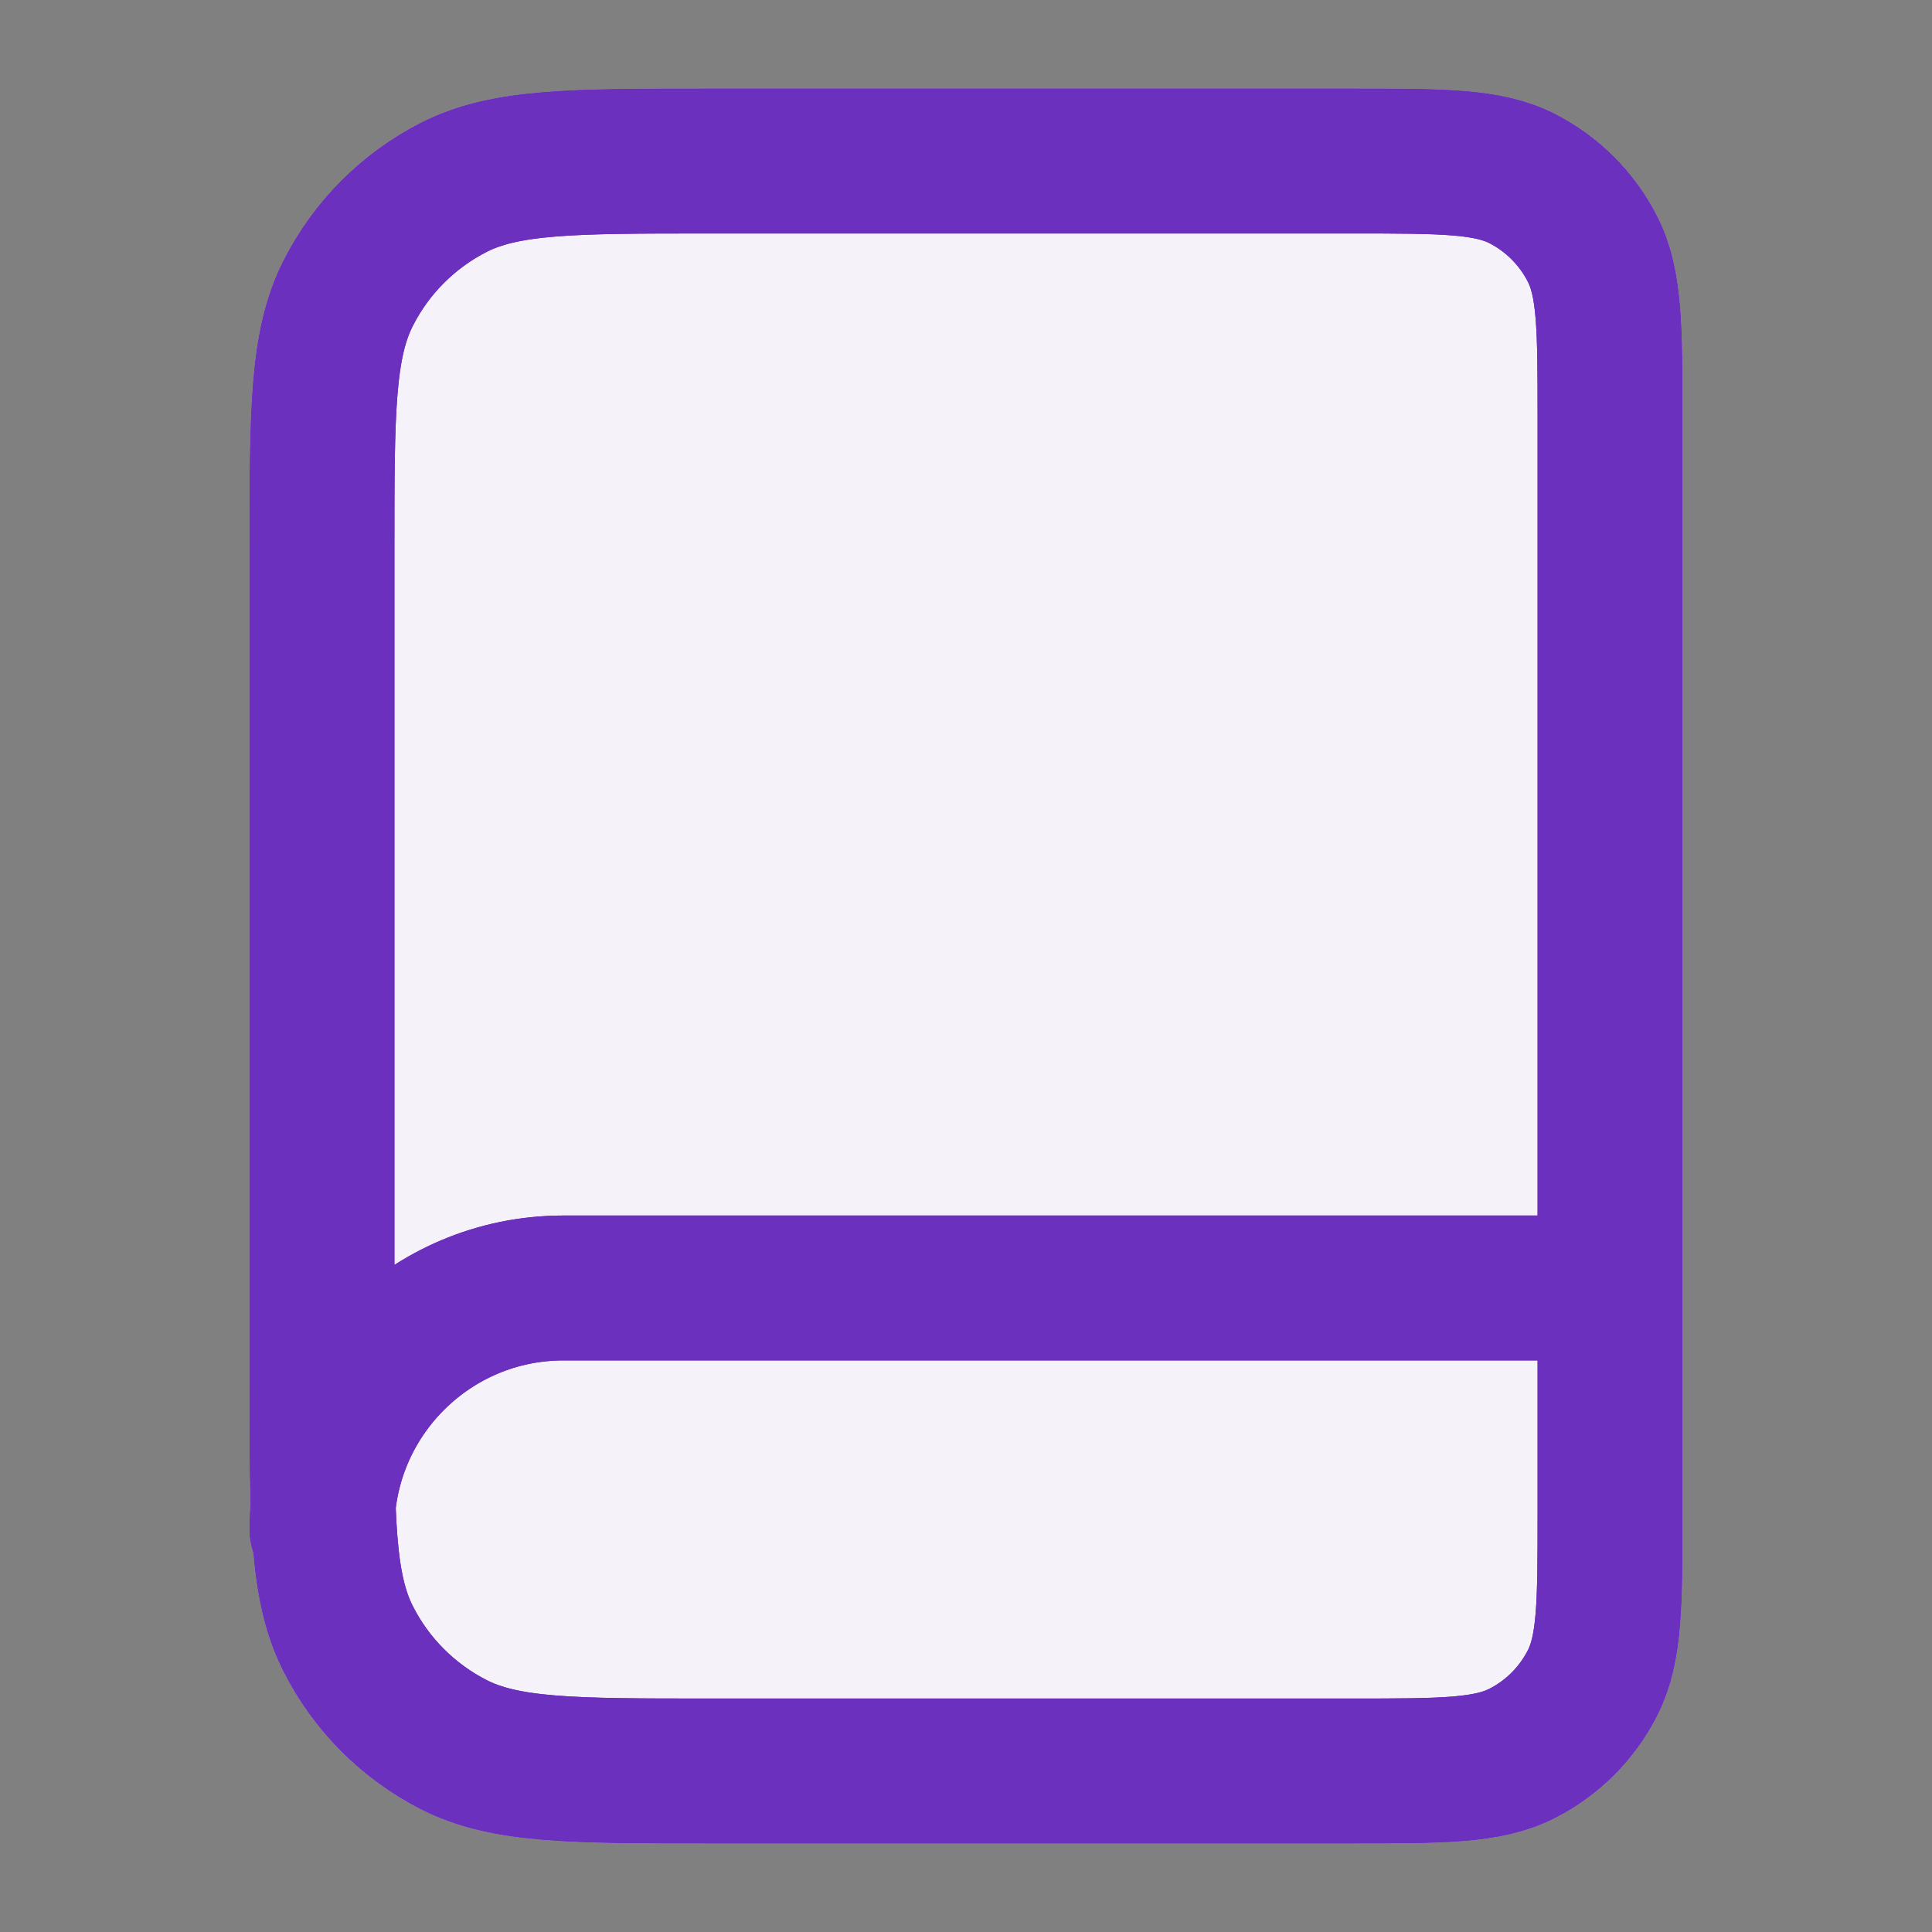 <svg xmlns="http://www.w3.org/2000/svg" width="20" height="20" viewBox="0 0 20 20" fill="none"><rect x="0" y="0" width="20" height="20" fill="#808080" stroke="none"/><path d="M3.333 5.667C3.333 4.266 3.333 3.566 3.606 3.032C3.845 2.561 4.228 2.179 4.698 1.939C5.233 1.667 5.933 1.667 7.333 1.667H14C14.933 1.667 15.4 1.667 15.757 1.848C16.07 2.008 16.325 2.263 16.485 2.577C16.667 2.933 16.667 3.4 16.667 4.333V15.666C16.667 16.6 16.667 17.067 16.485 17.423C16.325 17.737 16.07 17.992 15.757 18.151C15.4 18.333 14.933 18.333 14 18.333H7.333C5.933 18.333 5.233 18.333 4.698 18.061C4.228 17.821 3.845 17.439 3.606 16.968C3.333 16.433 3.333 15.733 3.333 14.333V5.667Z" fill="#EDE5F7"></path><path d="M3.333 5.667C3.333 4.266 3.333 3.566 3.606 3.032C3.845 2.561 4.228 2.179 4.698 1.939C5.233 1.667 5.933 1.667 7.333 1.667H14C14.933 1.667 15.4 1.667 15.757 1.848C16.07 2.008 16.325 2.263 16.485 2.577C16.667 2.933 16.667 3.4 16.667 4.333V15.666C16.667 16.6 16.667 17.067 16.485 17.423C16.325 17.737 16.07 17.992 15.757 18.151C15.4 18.333 14.933 18.333 14 18.333H7.333C5.933 18.333 5.233 18.333 4.698 18.061C4.228 17.821 3.845 17.439 3.606 16.968C3.333 16.433 3.333 15.733 3.333 14.333V5.667Z" fill="#F6F2FA"></path><path d="M16.667 15.833V13.333H5.833C4.453 13.333 3.333 14.453 3.333 15.833M7.333 18.333H14C14.933 18.333 15.4 18.333 15.757 18.151C16.07 17.992 16.325 17.737 16.485 17.423C16.667 17.067 16.667 16.6 16.667 15.666V4.333C16.667 3.4 16.667 2.933 16.485 2.577C16.325 2.263 16.07 2.008 15.757 1.848C15.4 1.667 14.933 1.667 14 1.667H7.333C5.933 1.667 5.233 1.667 4.698 1.939C4.228 2.179 3.845 2.561 3.606 3.032C3.333 3.566 3.333 4.266 3.333 5.667V14.333C3.333 15.733 3.333 16.433 3.606 16.968C3.845 17.439 4.228 17.821 4.698 18.061C5.233 18.333 5.933 18.333 7.333 18.333Z" stroke="white" stroke-width="1.5" stroke-linecap="round" stroke-linejoin="round"></path><path d="M16.667 15.833V13.333H5.833C4.453 13.333 3.333 14.453 3.333 15.833M7.333 18.333H14C14.933 18.333 15.4 18.333 15.757 18.151C16.07 17.992 16.325 17.737 16.485 17.423C16.667 17.067 16.667 16.6 16.667 15.666V4.333C16.667 3.4 16.667 2.933 16.485 2.577C16.325 2.263 16.07 2.008 15.757 1.848C15.4 1.667 14.933 1.667 14 1.667H7.333C5.933 1.667 5.233 1.667 4.698 1.939C4.228 2.179 3.845 2.561 3.606 3.032C3.333 3.566 3.333 4.266 3.333 5.667V14.333C3.333 15.733 3.333 16.433 3.606 16.968C3.845 17.439 4.228 17.821 4.698 18.061C5.233 18.333 5.933 18.333 7.333 18.333Z" stroke="#6817B2" stroke-width="1.5" stroke-linecap="round" stroke-linejoin="round"></path><path d="M16.667 15.833V13.333H5.833C4.453 13.333 3.333 14.453 3.333 15.833M7.333 18.333H14C14.933 18.333 15.4 18.333 15.757 18.151C16.07 17.992 16.325 17.737 16.485 17.423C16.667 17.067 16.667 16.6 16.667 15.666V4.333C16.667 3.4 16.667 2.933 16.485 2.577C16.325 2.263 16.07 2.008 15.757 1.848C15.4 1.667 14.933 1.667 14 1.667H7.333C5.933 1.667 5.233 1.667 4.698 1.939C4.228 2.179 3.845 2.561 3.606 3.032C3.333 3.566 3.333 4.266 3.333 5.667V14.333C3.333 15.733 3.333 16.433 3.606 16.968C3.845 17.439 4.228 17.821 4.698 18.061C5.233 18.333 5.933 18.333 7.333 18.333Z" stroke="#6C30BF" stroke-width="1.5" stroke-linecap="round" stroke-linejoin="round"></path></svg>